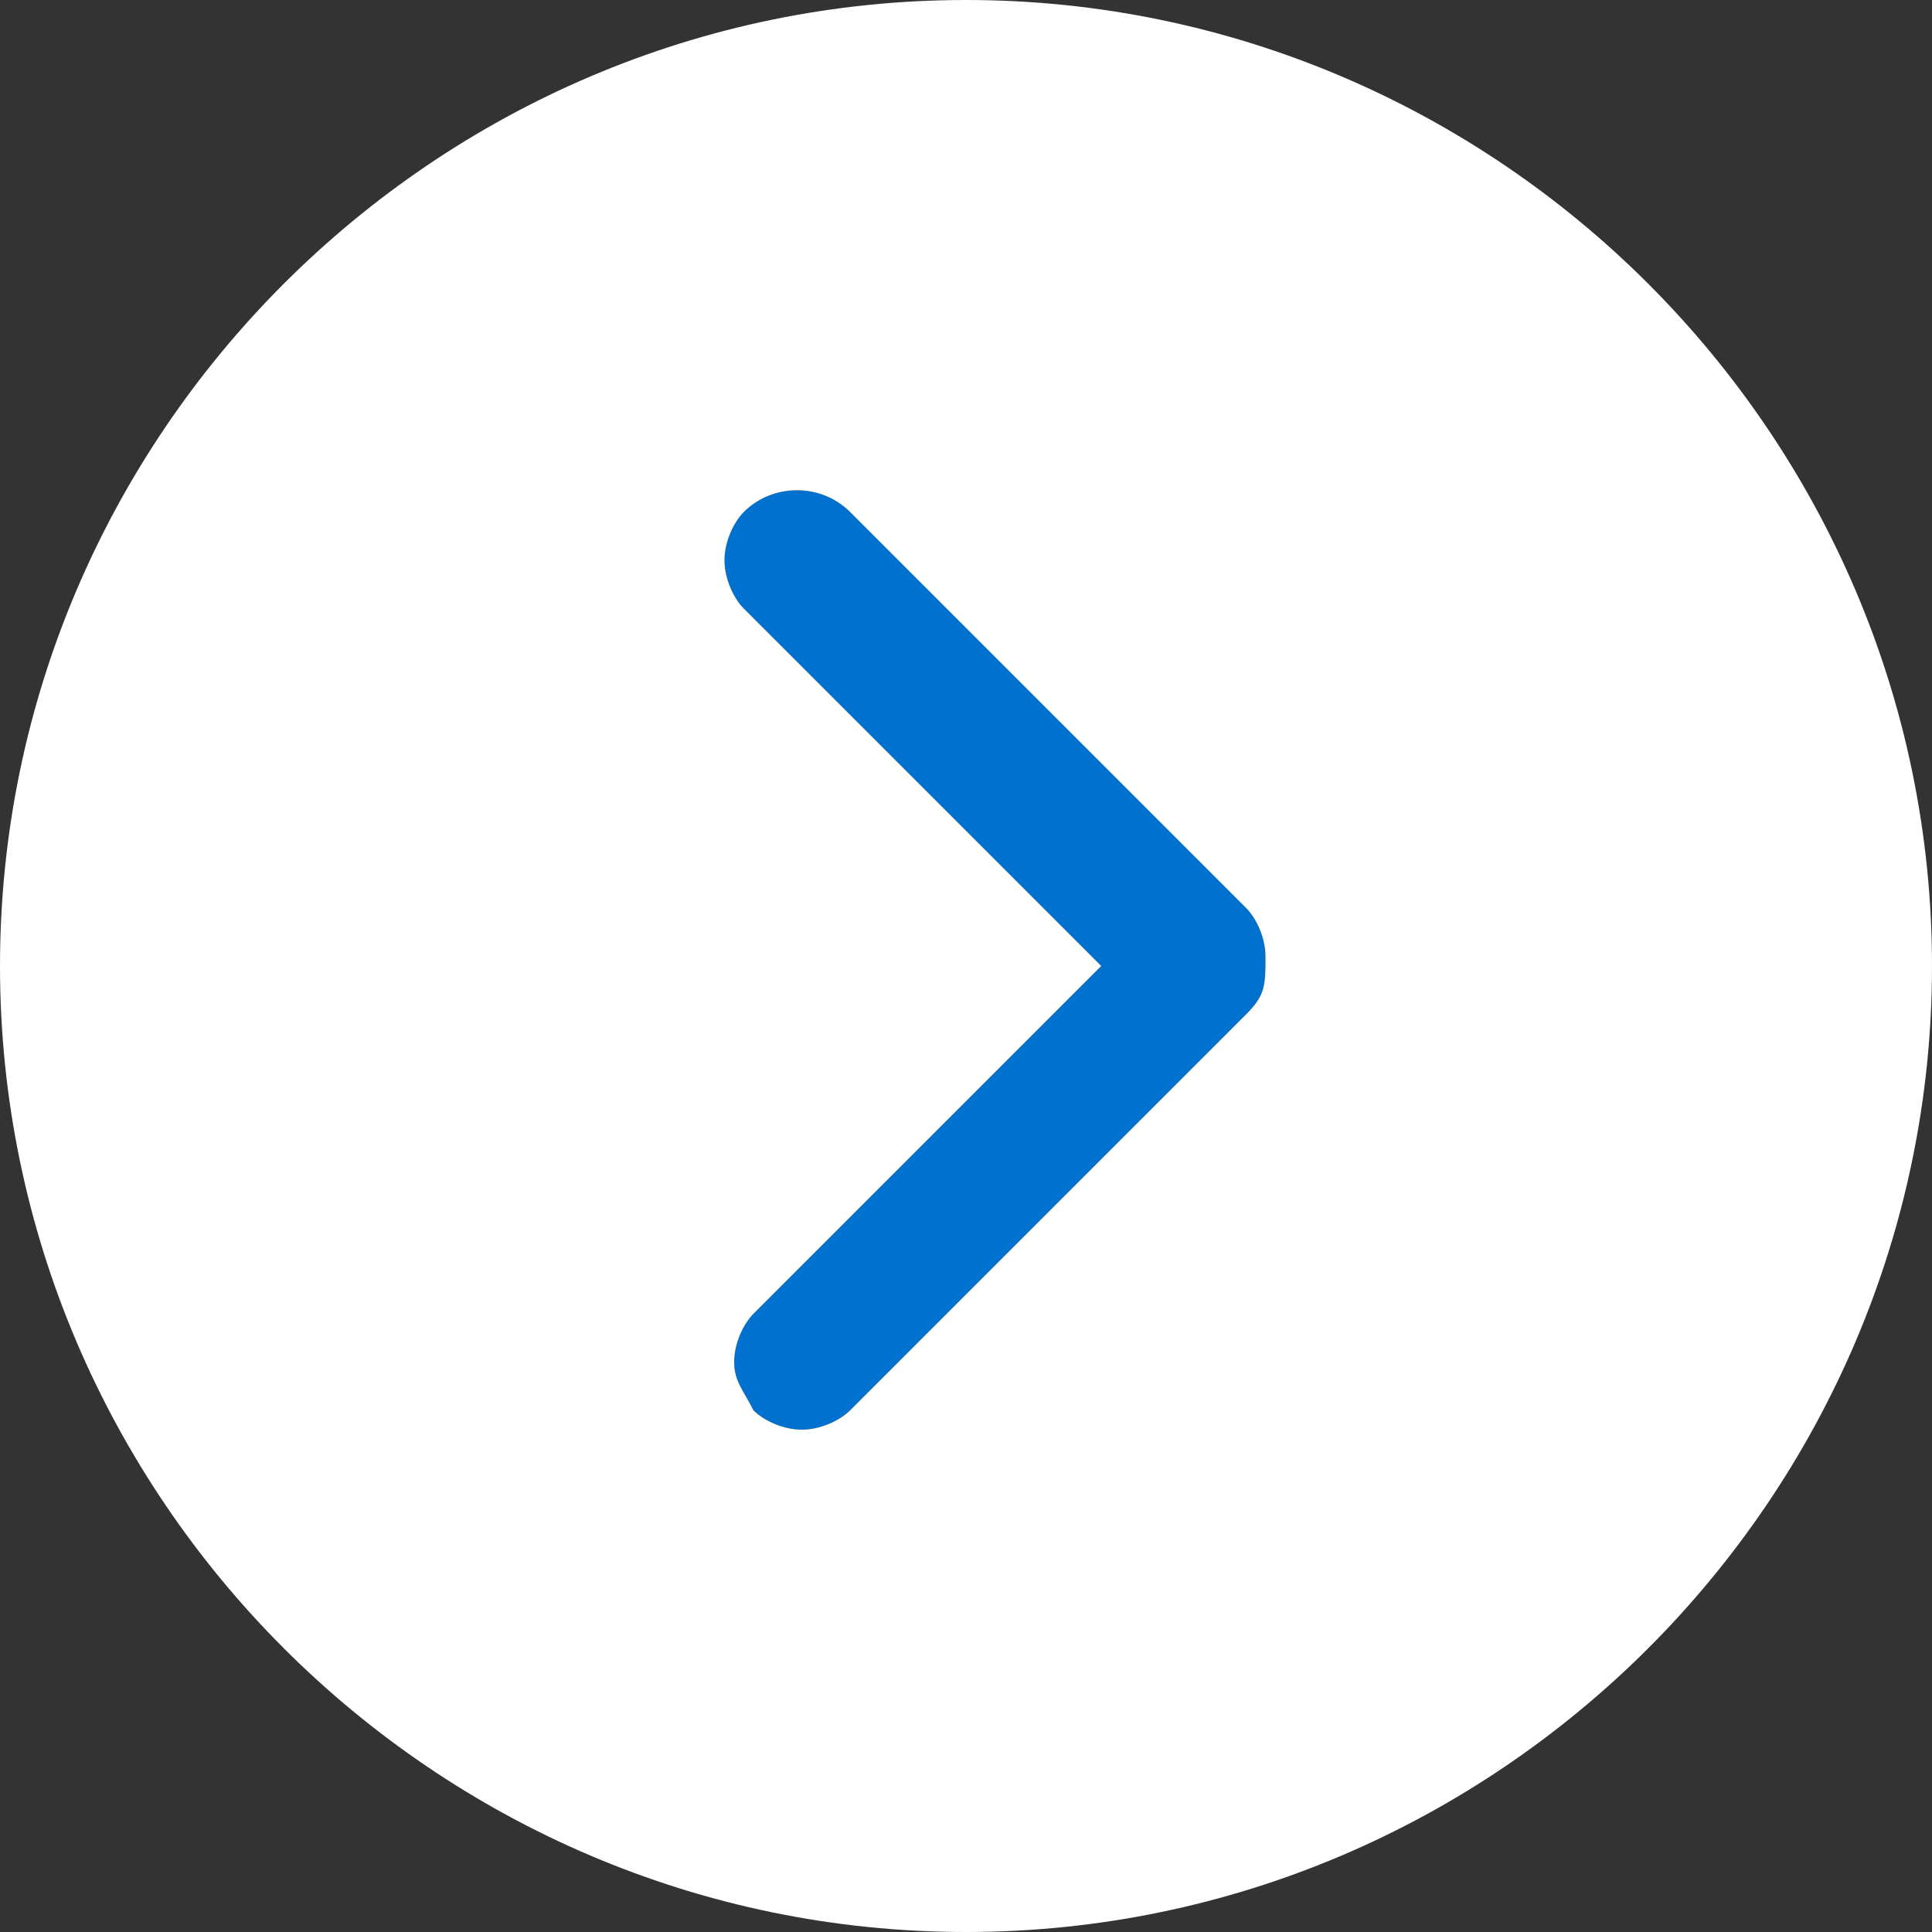 <?xml version="1.0" encoding="utf-8"?>
<!-- Generator: Adobe Illustrator 21.0.2, SVG Export Plug-In . SVG Version: 6.00 Build 0)  -->
<svg version="1.1" id="Layer_1" xmlns="http://www.w3.org/2000/svg" xmlns:xlink="http://www.w3.org/1999/xlink" x="0px" y="0px"
	 viewBox="0 0 20 20" style="enable-background:new 0 0 20 20;" xml:space="preserve">
<rect x="0" y="0" width="20" height="20" fill="#333333" stroke="none"/>
<style type="text/css">
	.st0{fill:#0071CE;}
	.st1{fill:#FFFFFF;}
</style>
<g>
	<path class="st0" d="M8.8,5.3C8.5,5,8,5,7.7,5.3C7.6,5.4,7.5,5.6,7.5,5.8s0.1,0.4,0.2,0.5l3.7,3.7l-3.6,3.6
		c-0.1,0.1-0.2,0.3-0.2,0.5c0,0.2,0.1,0.3,0.2,0.5c0.1,0.1,0.3,0.2,0.5,0.2s0.4-0.1,0.5-0.2l4.1-4.1c0.2-0.2,0.2-0.3,0.2-0.6
		c0-0.2-0.1-0.4-0.2-0.5L8.8,5.3z"/>
	<path class="st1" d="M10,0C4.5,0,0,4.5,0,10s4.5,10,10,10s10-4.5,10-10S15.5,0,10,0z M12.9,10.5l-4.1,4.1c-0.1,0.1-0.3,0.2-0.5,0.2
		s-0.4-0.1-0.5-0.2c-0.1-0.2-0.2-0.3-0.2-0.5c0-0.2,0.1-0.4,0.2-0.5l3.6-3.6L7.7,6.3C7.6,6.2,7.5,6,7.5,5.8s0.1-0.4,0.2-0.5
		C8,5,8.5,5,8.8,5.3l4.1,4.1c0.1,0.1,0.2,0.3,0.2,0.5C13.1,10.2,13.1,10.3,12.9,10.5z"/>
</g>
</svg>
